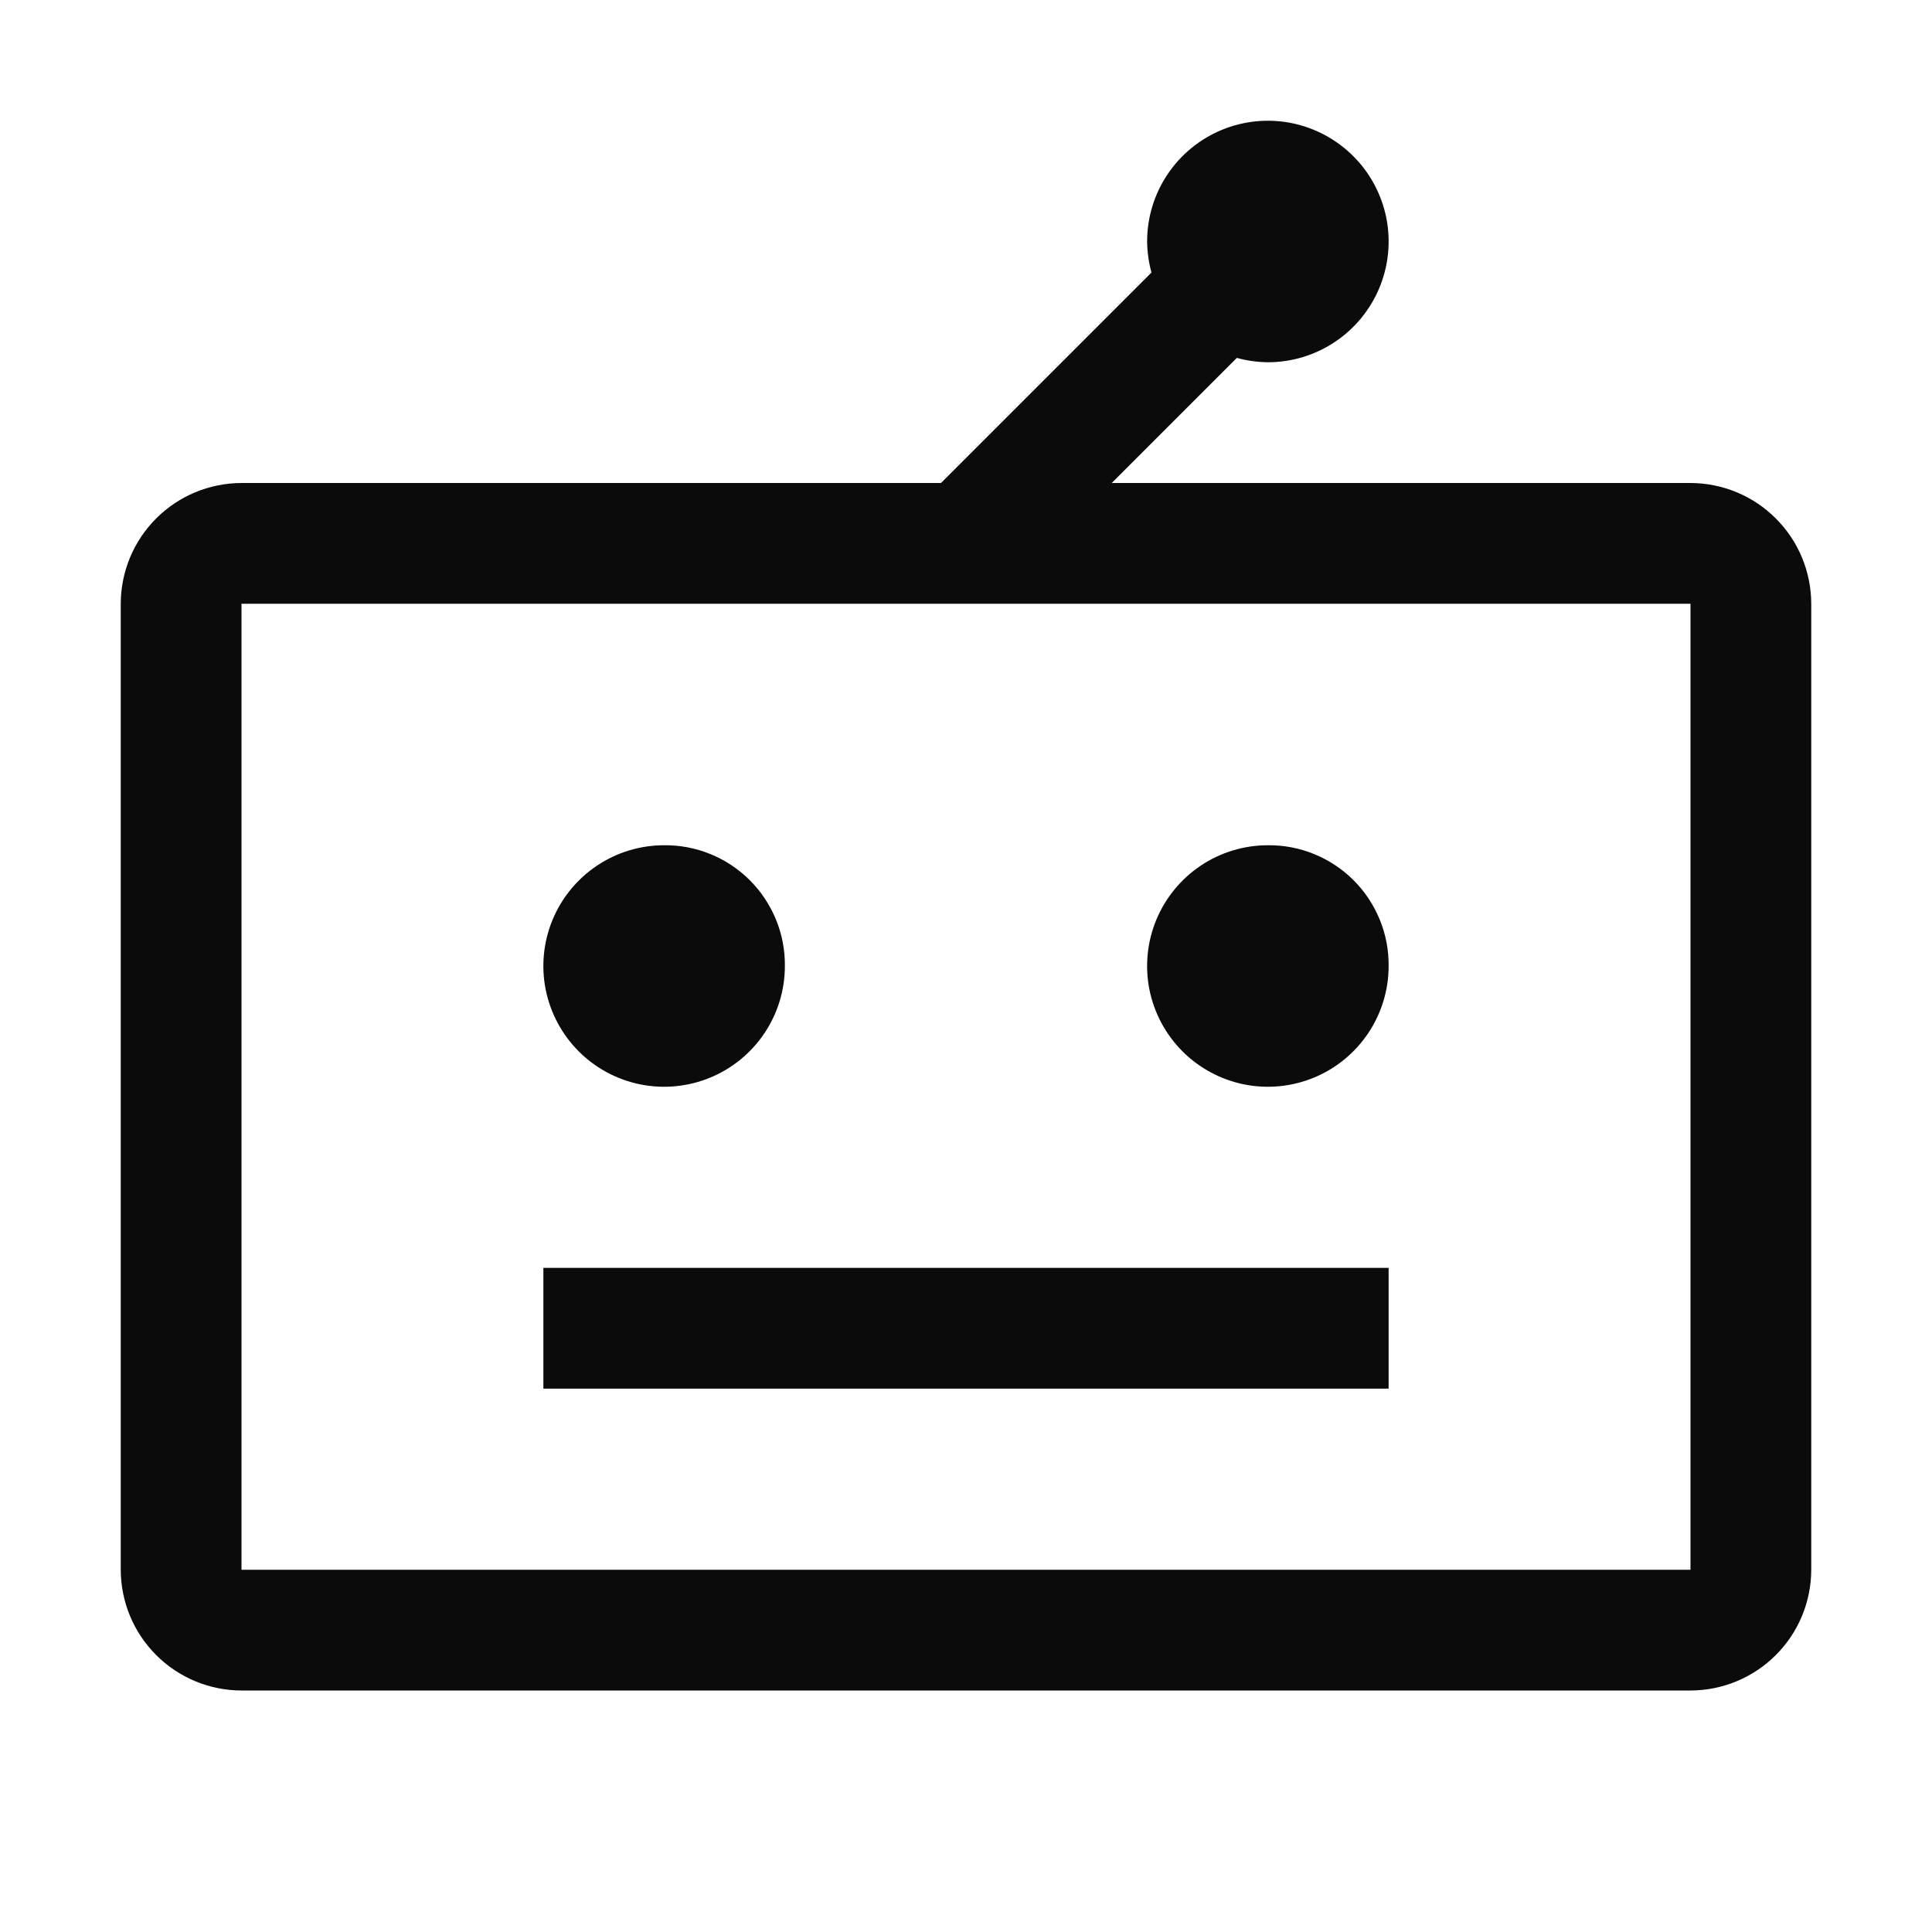 <?xml version="1.0" encoding="UTF-8"?> <svg xmlns="http://www.w3.org/2000/svg" width="32" height="32" viewBox="0 0 32 32" fill="none"><g clip-path="url(#clip0_551_736)"><path d="M23 21H9V23H23V21Z" fill="#0B0B0B"></path><path d="M11 14C10.604 14 10.218 14.117 9.889 14.337C9.56 14.557 9.304 14.869 9.152 15.235C9.001 15.6 8.961 16.002 9.038 16.39C9.116 16.778 9.306 17.134 9.586 17.414C9.865 17.694 10.222 17.884 10.61 17.962C10.998 18.039 11.4 17.999 11.765 17.848C12.131 17.696 12.443 17.44 12.663 17.111C12.883 16.782 13 16.395 13 16C13.003 15.737 12.953 15.475 12.853 15.232C12.753 14.988 12.606 14.766 12.42 14.58C12.234 14.394 12.012 14.246 11.768 14.147C11.525 14.047 11.263 13.997 11 14Z" fill="#0B0B0B"></path><path d="M21 14C20.604 14 20.218 14.117 19.889 14.337C19.56 14.557 19.304 14.869 19.152 15.235C19.001 15.6 18.961 16.002 19.038 16.39C19.116 16.778 19.306 17.134 19.586 17.414C19.866 17.694 20.222 17.884 20.61 17.962C20.998 18.039 21.4 17.999 21.765 17.848C22.131 17.696 22.443 17.44 22.663 17.111C22.883 16.782 23 16.395 23 16C23.003 15.737 22.953 15.475 22.853 15.232C22.753 14.988 22.606 14.766 22.42 14.58C22.234 14.394 22.012 14.246 21.768 14.147C21.525 14.047 21.263 13.997 21 14Z" fill="#0B0B0B"></path><path d="M28 8H18.414L20.486 5.928C20.654 5.974 20.826 5.998 21 6C21.396 6 21.782 5.883 22.111 5.663C22.44 5.443 22.696 5.131 22.848 4.765C22.999 4.4 23.039 3.998 22.962 3.61C22.884 3.222 22.694 2.865 22.414 2.586C22.134 2.306 21.778 2.116 21.39 2.038C21.002 1.961 20.6 2.001 20.235 2.152C19.869 2.304 19.557 2.56 19.337 2.889C19.117 3.218 19 3.604 19 4C19.002 4.174 19.026 4.346 19.072 4.514L15.586 8H4C3.47 8.001 2.961 8.212 2.587 8.587C2.212 8.961 2.001 9.47 2 10V26C2.001 26.53 2.212 27.039 2.587 27.413C2.961 27.788 3.47 27.999 4 28H28C28.53 27.999 29.039 27.788 29.413 27.413C29.788 27.039 29.999 26.53 30 26V10C29.999 9.47 29.788 8.961 29.413 8.587C29.039 8.212 28.53 8.001 28 8ZM4 26V10H28V26H4Z" fill="#0B0B0B"></path></g><defs><clipPath id="clip0_551_736"><rect width="32" height="32" fill="white"></rect></clipPath></defs></svg> 
